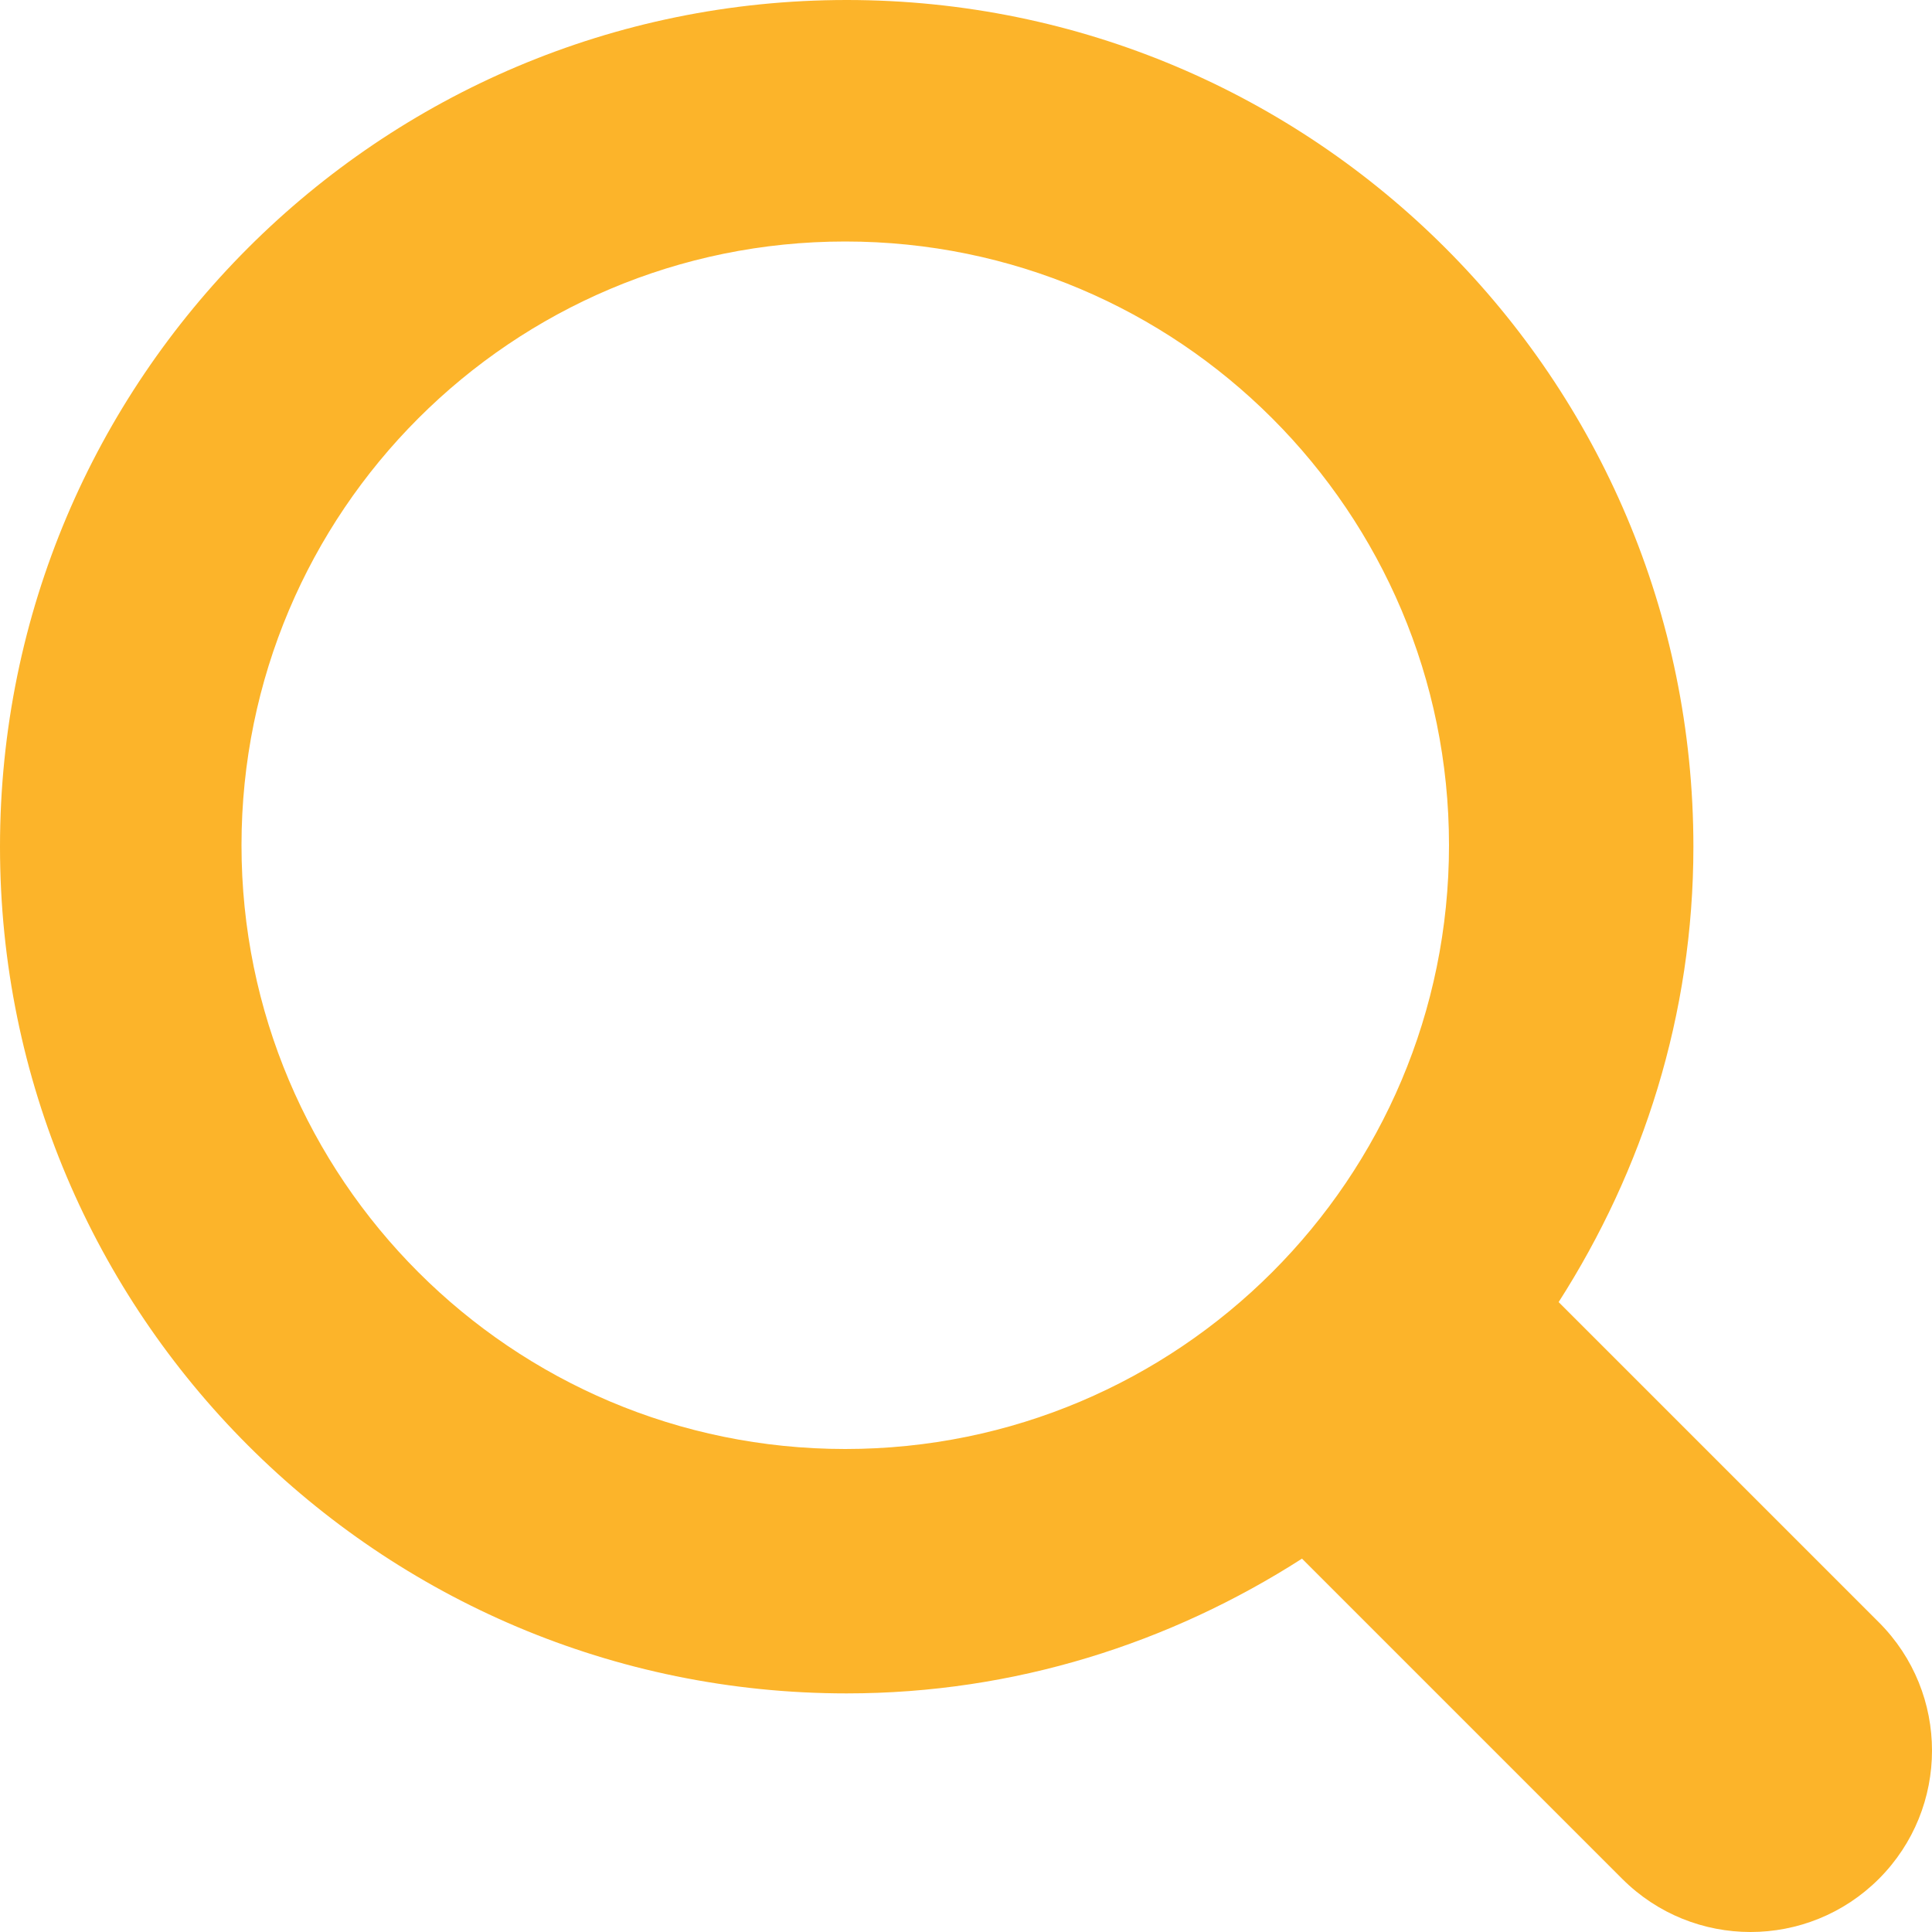 <?xml version="1.0" encoding="UTF-8"?>
<svg width="24px" height="24px" viewBox="0 0 24 24" version="1.1" xmlns="http://www.w3.org/2000/svg" xmlns:xlink="http://www.w3.org/1999/xlink">
    <!-- Generator: Sketch 47.1 (45422) - http://www.bohemiancoding.com/sketch -->
    <title>Shape</title>
    <desc>Created with Sketch.</desc>
    <defs></defs>
    <g id="Design-v2" stroke="none" stroke-width="1" fill="none" fill-rule="evenodd">
        <g id="D_Homepage" transform="translate(-1533, -96)" fill-rule="nonzero" fill="#FCB42A">
            <path d="M1556.34,119.34 C1555.459,120.22 1554.032,120.22 1553.152,119.34 L1549.174,115.362 C1547.538,116.411 1545.605,117.036 1543.518,117.036 C1537.709,117.036 1533,112.327 1533,106.518 C1533,100.709 1537.709,96 1543.518,96 C1549.327,96 1554.036,100.709 1554.036,106.518 C1554.036,108.605 1553.41,110.538 1552.362,112.175 L1556.34,116.153 C1557.22,117.033 1557.22,118.459 1556.34,119.34 Z M1543.5,99 C1539.358,99 1536,102.357 1536,106.5 C1536,110.643 1539.358,114 1543.5,114 C1547.643,114 1551,110.643 1551,106.5 C1551,102.357 1547.643,99 1543.5,99 Z" id="Shape"></path>
        </g>
    </g>
</svg>